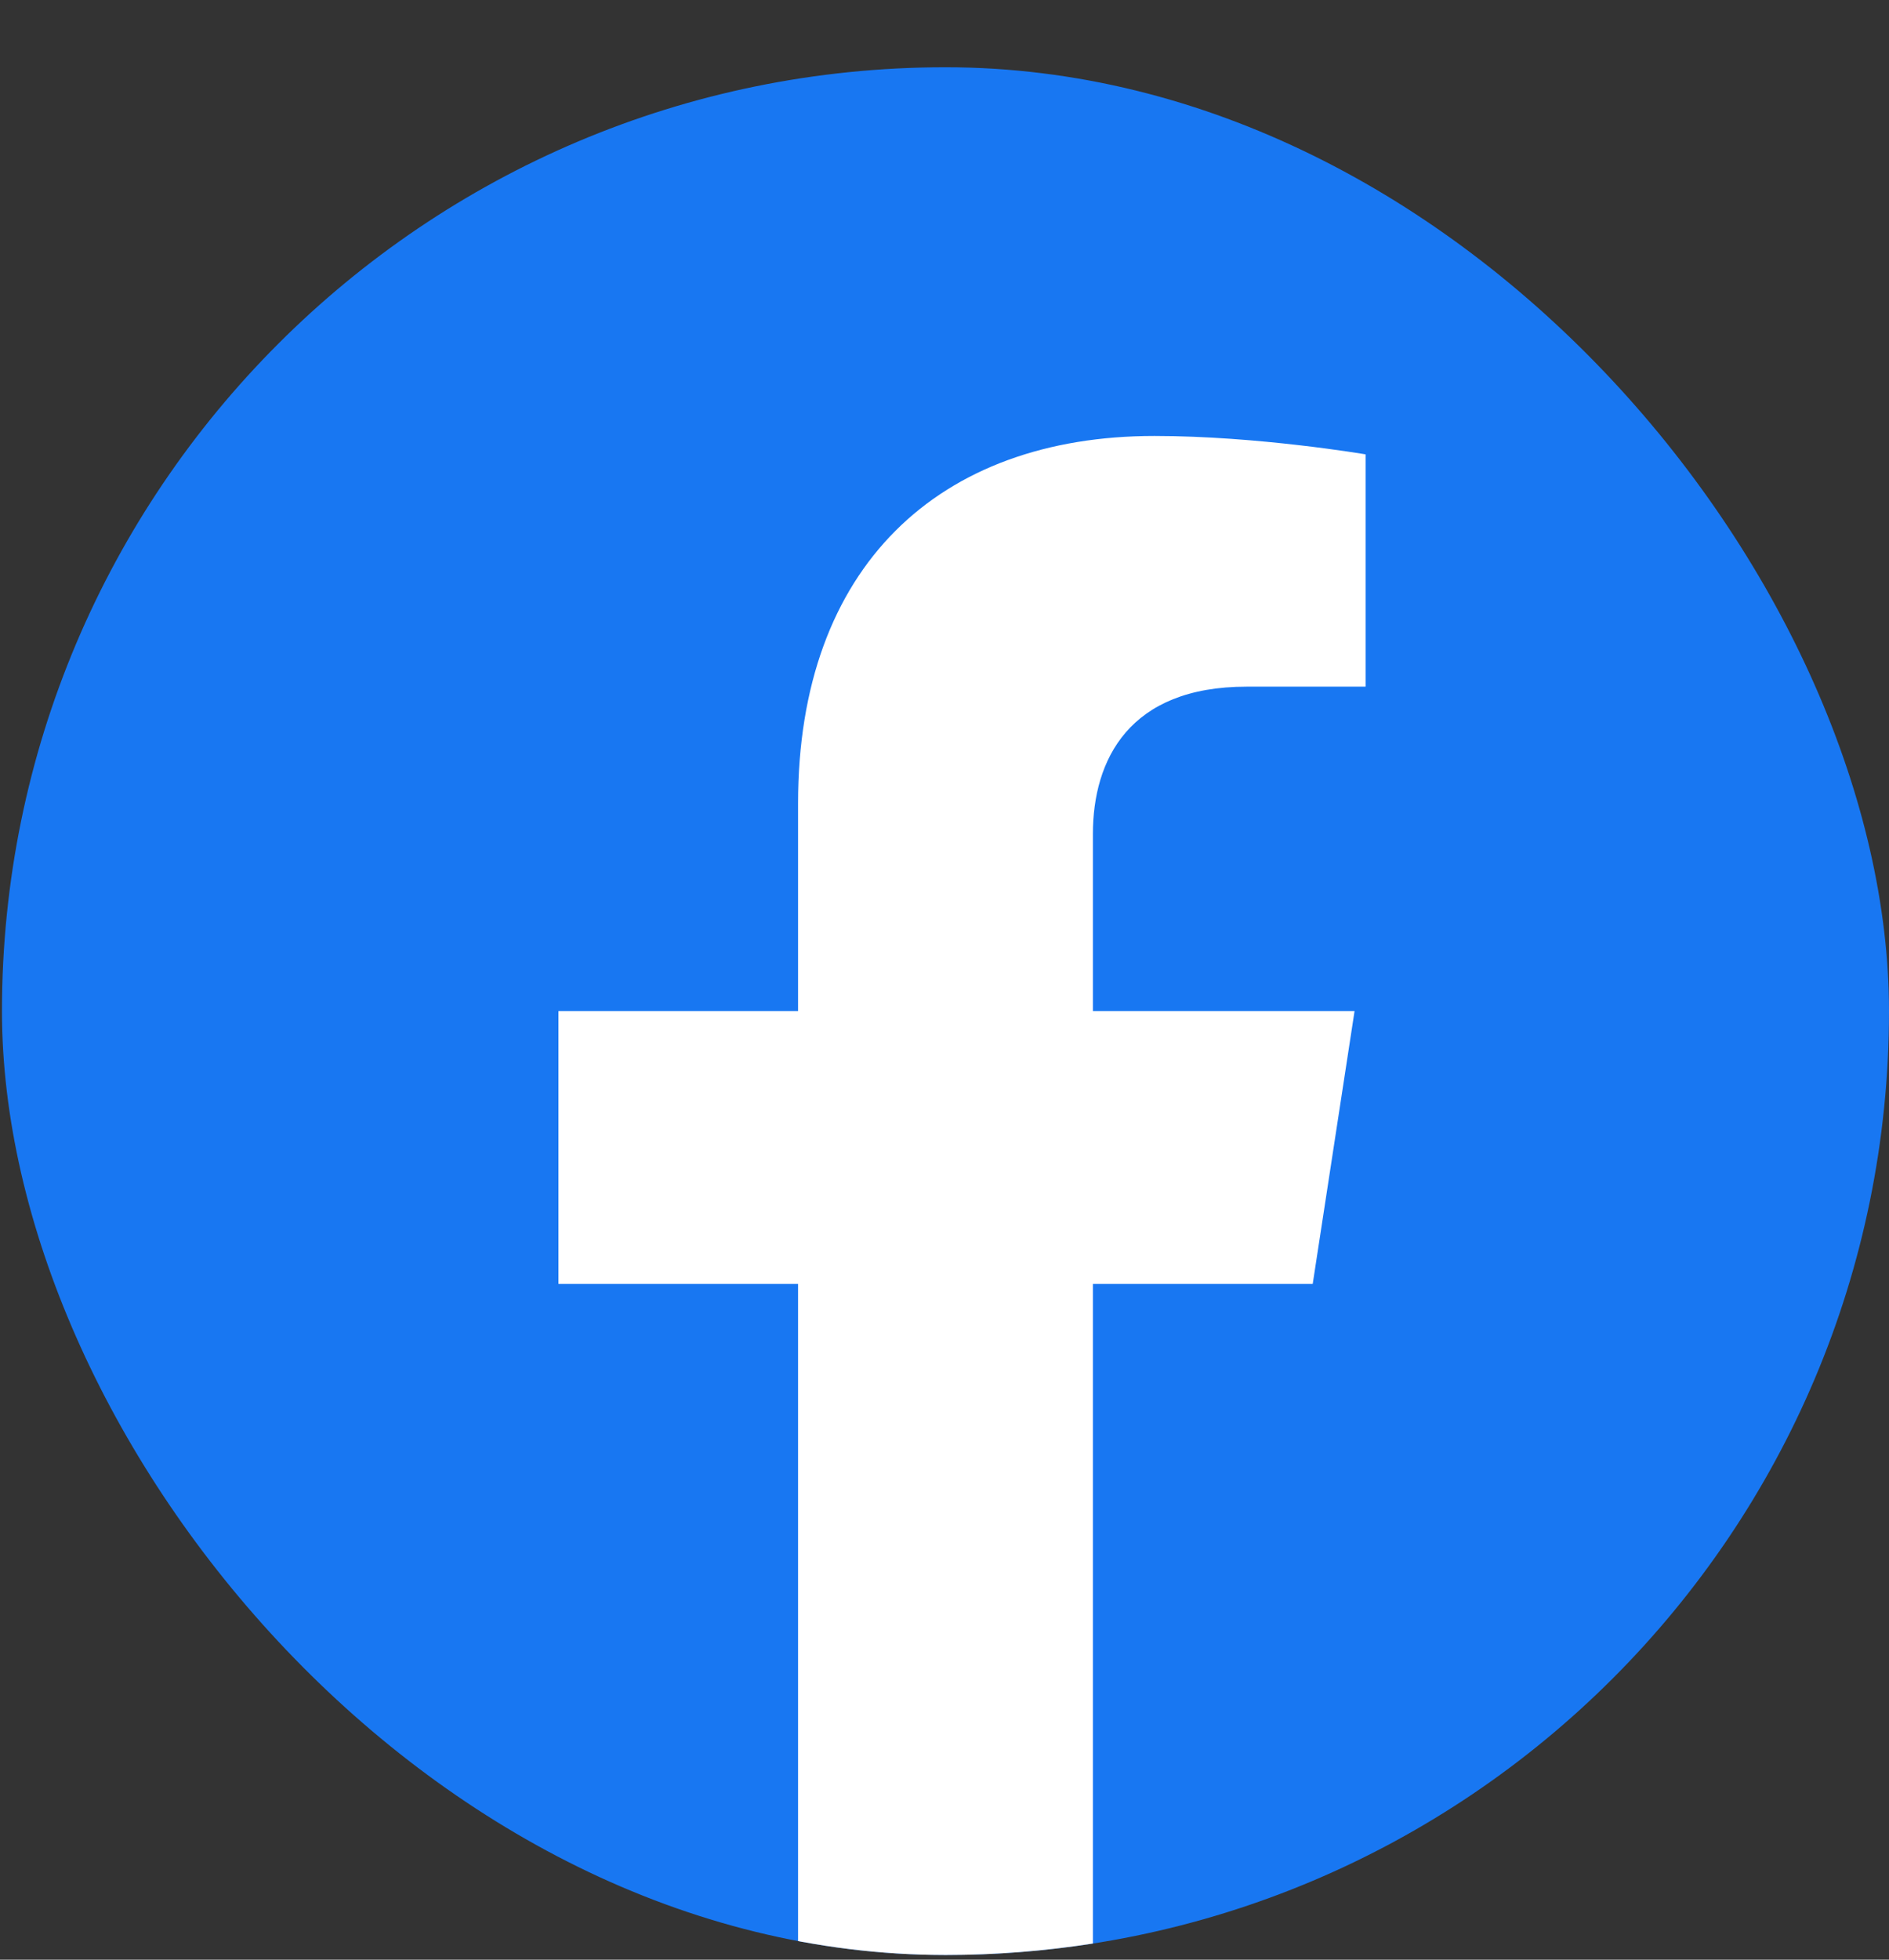 <svg width="27" height="28" viewBox="0 0 27 28" fill="none" xmlns="http://www.w3.org/2000/svg">
<rect x="0" y="0" width="27" height="28" fill="#333333" stroke="none"/>
<g clip-path="url(#clip0_4_3188)">
<rect x="0.028" y="0.961" width="26.972" height="26.972" rx="13.486" fill="#1877F2"/>
<path d="M18.763 18.345L19.361 14.447H15.621V11.918C15.621 10.851 16.142 9.811 17.818 9.811H19.519V6.492C19.519 6.492 17.976 6.229 16.501 6.229C13.419 6.229 11.407 8.096 11.407 11.476V14.447H7.982V18.345H11.407V27.769C12.094 27.877 12.797 27.933 13.514 27.933C14.23 27.933 14.933 27.877 15.621 27.769V18.345H18.763Z" fill="white"/>
</g>
<defs>
<clipPath id="clip0_4_3188">
<rect x="0.028" y="0.961" width="26.972" height="26.972" rx="13.486" fill="white"/>
</clipPath>
</defs>
</svg>
